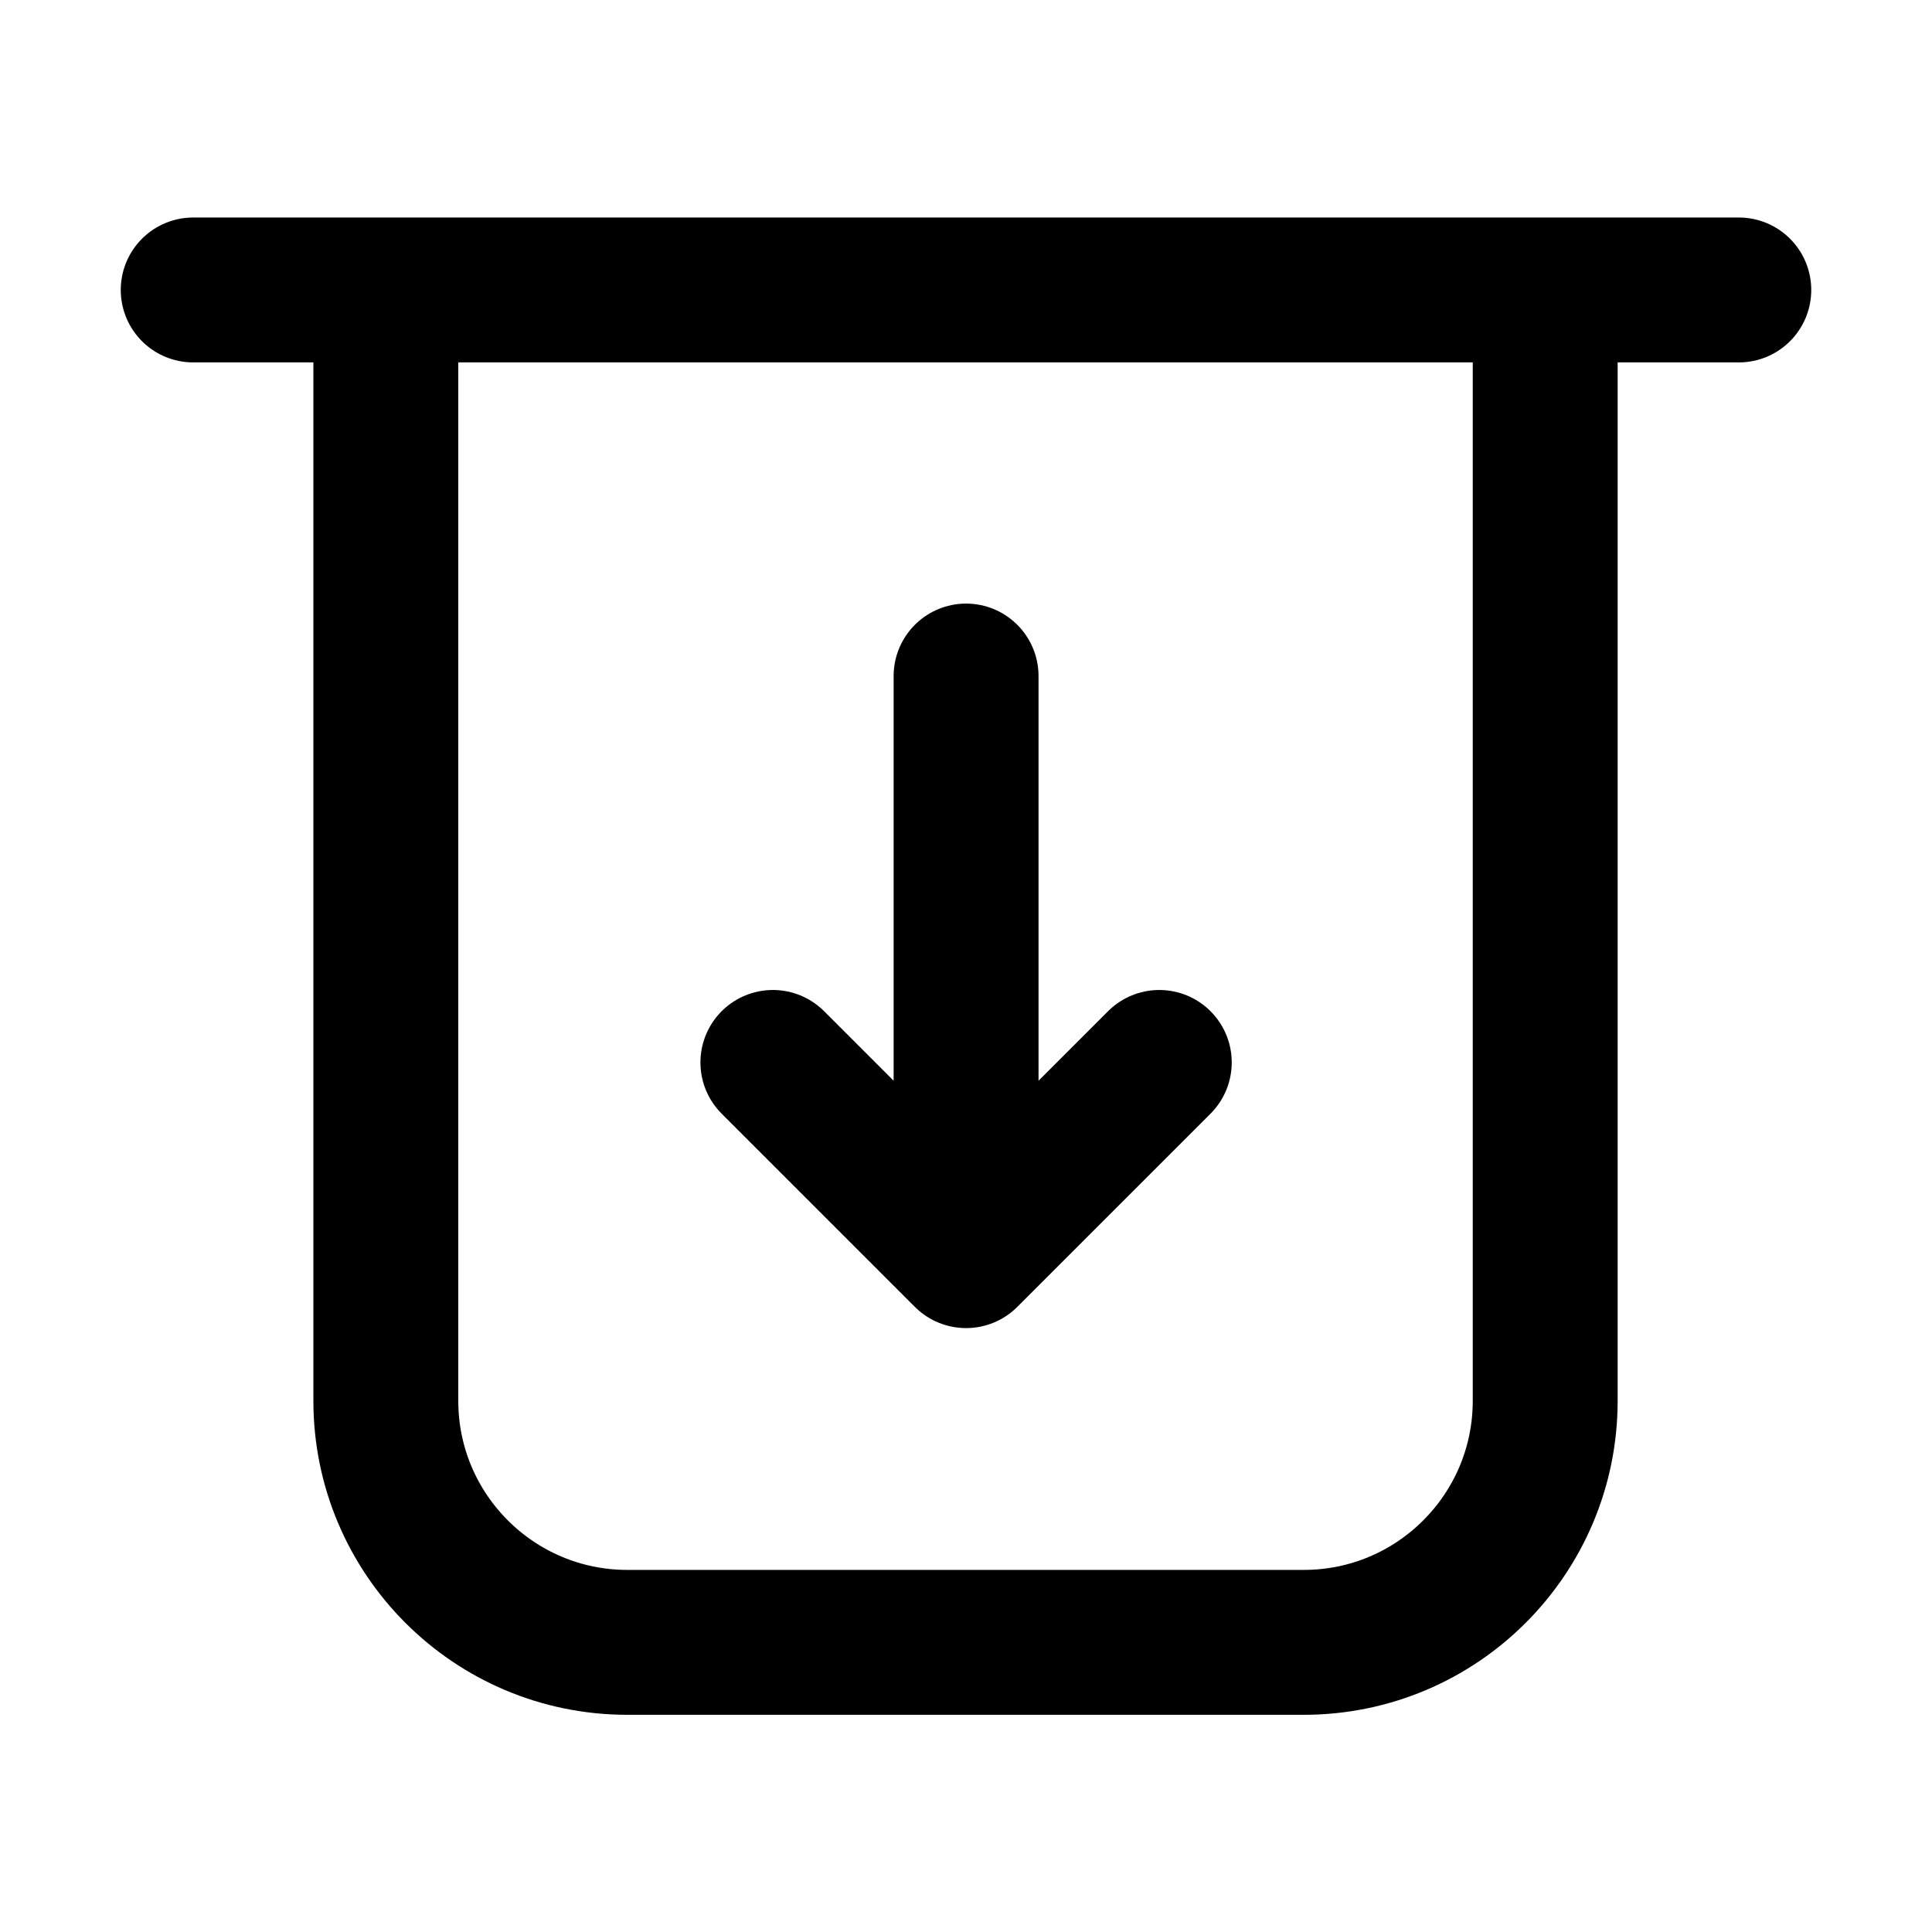 <svg width="24" height="24" viewBox="0 0 24 24" fill="none" xmlns="http://www.w3.org/2000/svg">
<path d="M2.4 3.602H4.793M21.6 3.602H19.195M4.793 3.602V17.402C4.793 19.058 6.137 20.402 7.793 20.402H16.195C17.852 20.402 19.195 19.058 19.195 17.402V3.602M4.793 3.602H19.195" stroke="#707B88" style="stroke:#707B88;stroke:color(display-p3 0.439 0.482 0.533);stroke-opacity:1;" stroke-width="1.8" stroke-linecap="round"/>
<path d="M12.001 8.398L12.001 15.598M12.001 15.598L9.601 13.198M12.001 15.598L14.401 13.198" stroke="#707B88" style="stroke:#707B88;stroke:color(display-p3 0.439 0.482 0.533);stroke-opacity:1;" stroke-width="1.8" stroke-linecap="round" stroke-linejoin="round"/>
</svg>

